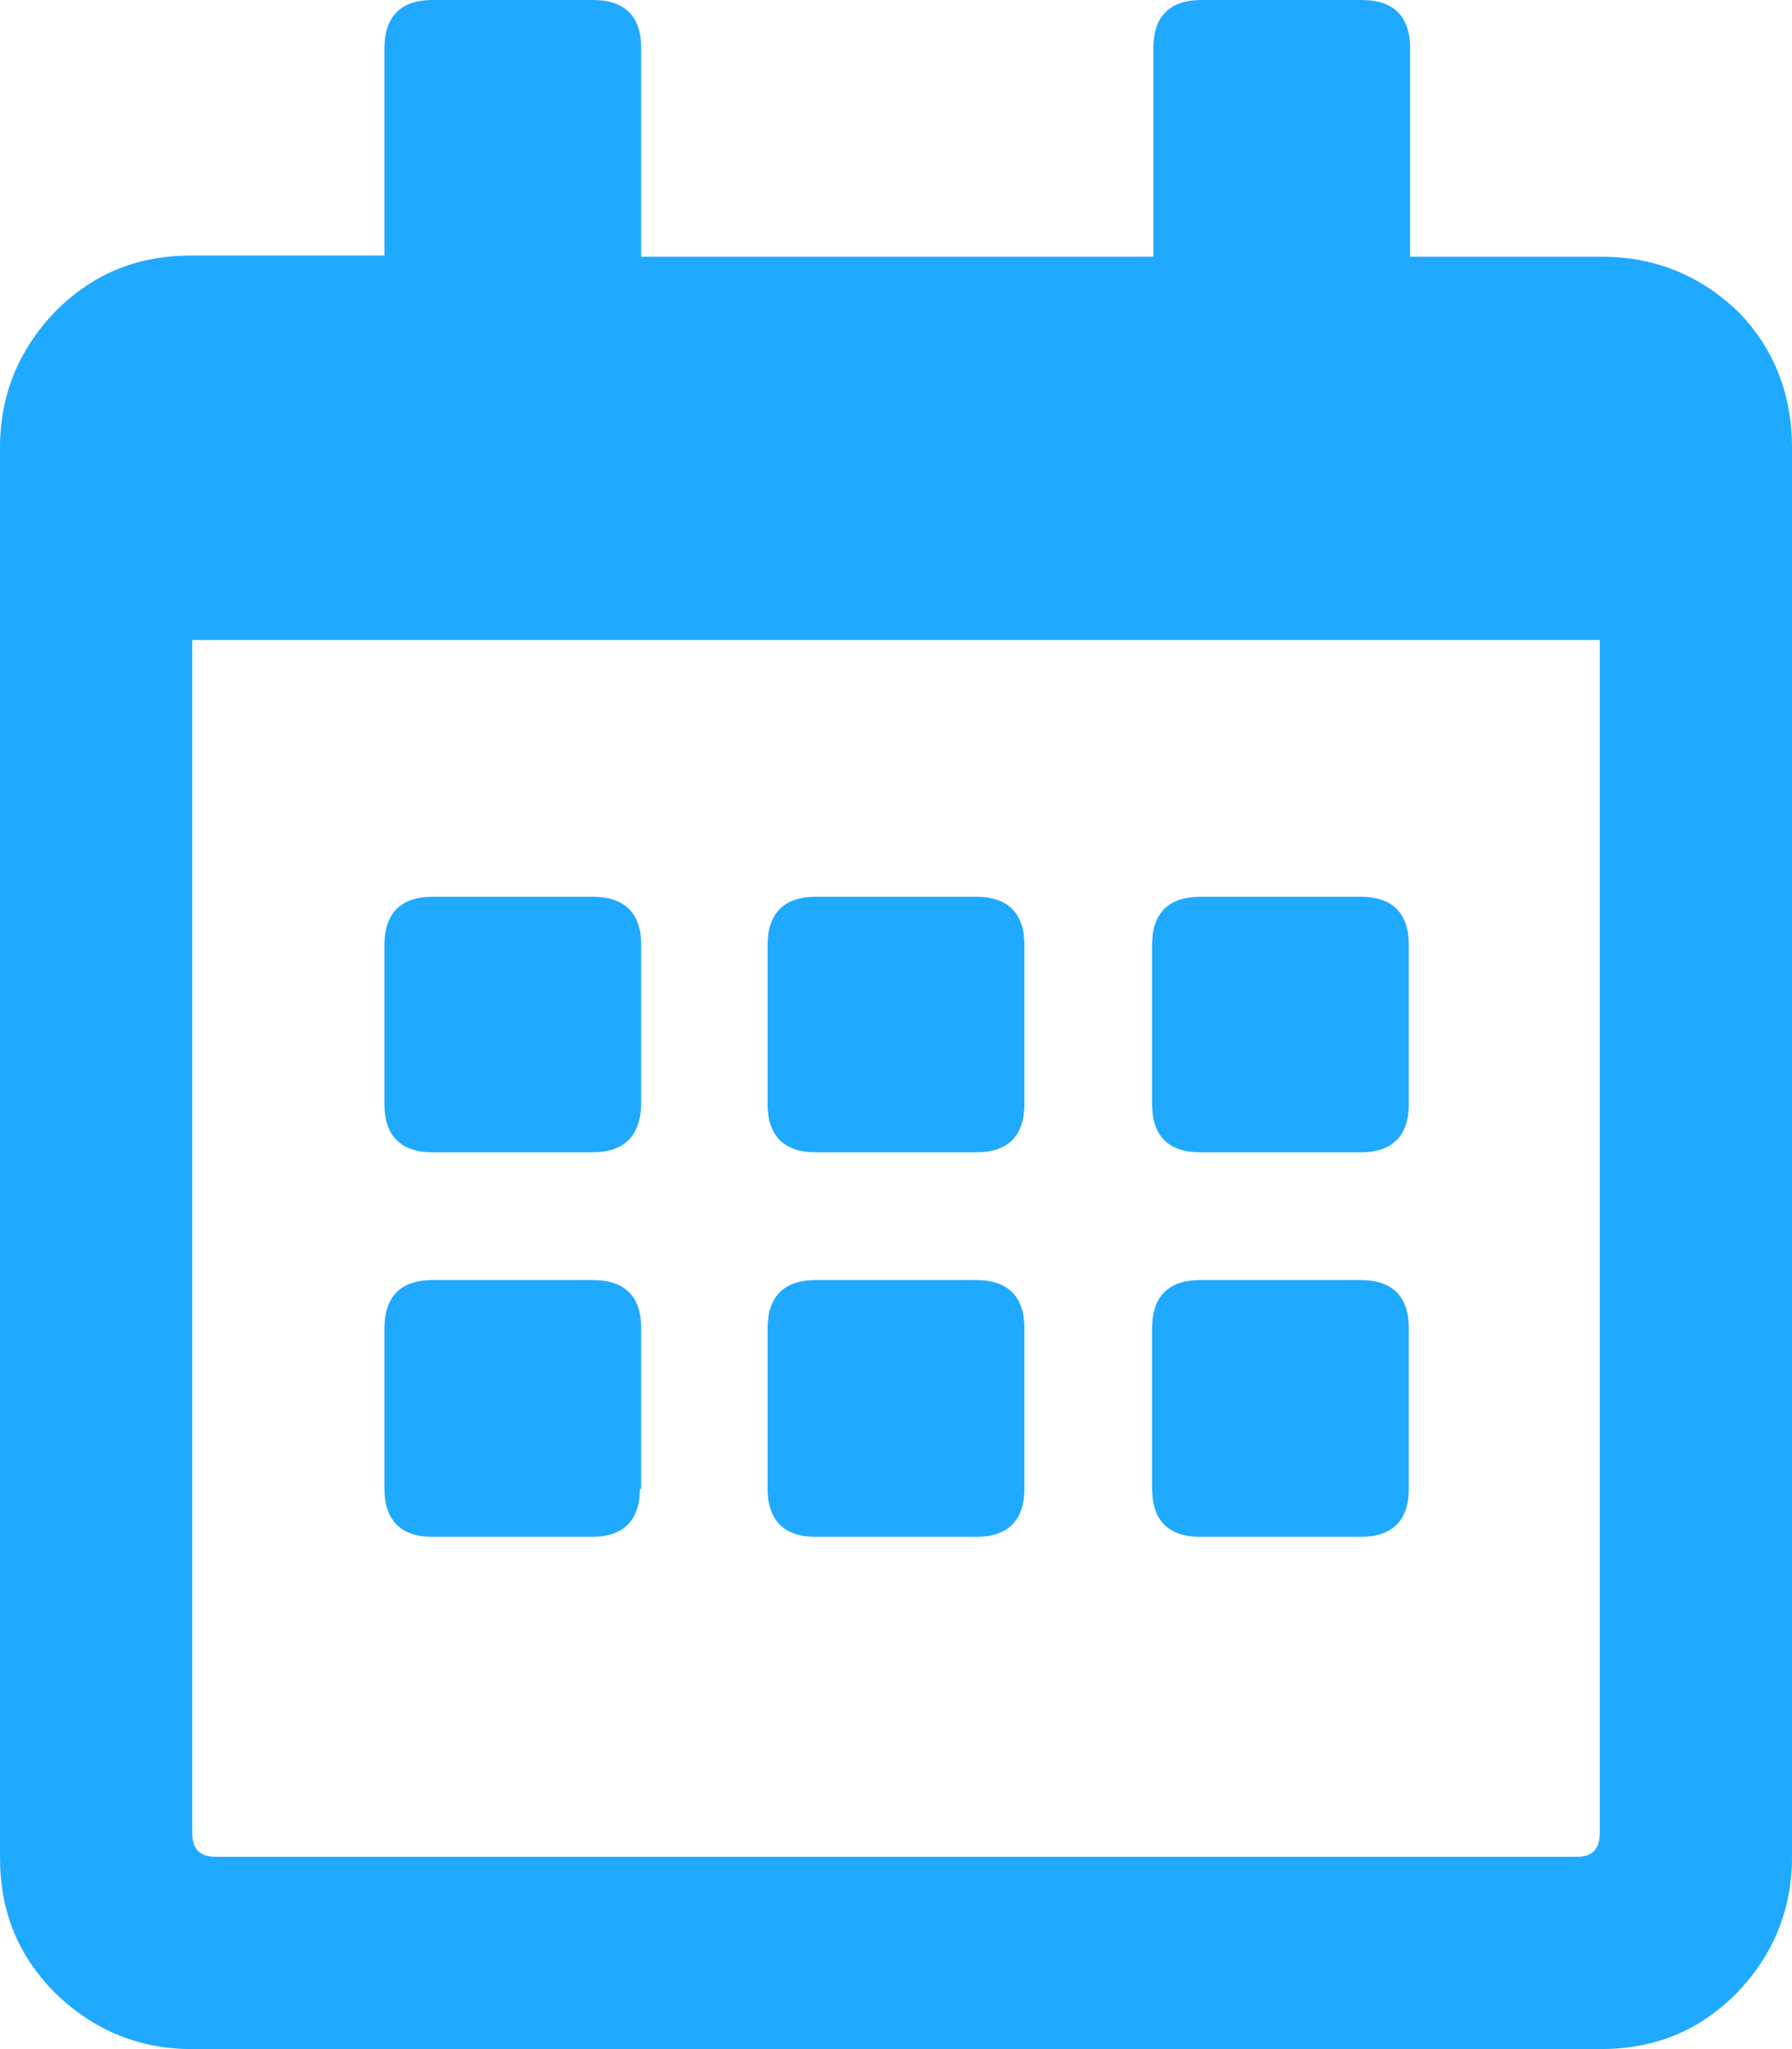 <?xml version="1.0" encoding="utf-8"?>
<!-- Generator: Adobe Illustrator 26.5.0, SVG Export Plug-In . SVG Version: 6.00 Build 0)  -->
<svg version="1.1" id="Ebene_1" xmlns="http://www.w3.org/2000/svg" xmlns:xlink="http://www.w3.org/1999/xlink" x="0px" y="0px"
	 viewBox="0 0 141.7 162" style="enable-background:new 0 0 141.7 162;" xml:space="preserve">
<style type="text/css">
	.st0{enable-background:new    ;}
	.st1{fill:#1FA9FF;}
</style>
<g class="st0">
	<path class="st1" d="M141.7,35.4v111.4c0,4.2-1.5,7.8-4.4,10.8c-3,3-6.5,4.4-10.8,4.4H15.2c-4.2,0-7.8-1.5-10.8-4.4
		c-3-3-4.4-6.5-4.4-10.8V35.4c0-4.2,1.5-7.8,4.4-10.8c3-3,6.5-4.4,10.8-4.4h15.2V3.8c0-2.5,1.3-3.8,3.8-3.8h12.7
		c2.5,0,3.8,1.3,3.8,3.8v16.5h40.5V3.8C91.2,1.3,92.5,0,95,0h12.7c2.5,0,3.8,1.3,3.8,3.8v16.5h15.2c4.2,0,7.8,1.5,10.8,4.4
		C140.3,27.6,141.7,31.2,141.7,35.4z M126.5,144.9V50.6H15.2v94.3c0,1.3,0.6,1.9,1.9,1.9h107.6C125.9,146.8,126.5,146.2,126.5,144.9
		z M46.8,91.1H34.2c-2.5,0-3.8-1.3-3.8-3.8V74.7c0-2.5,1.3-3.8,3.8-3.8h12.7c2.5,0,3.8,1.3,3.8,3.8v12.7
		C50.6,89.8,49.4,91.1,46.8,91.1z M50.6,117.7c0,2.5-1.3,3.8-3.8,3.8H34.2c-2.5,0-3.8-1.3-3.8-3.8V105c0-2.5,1.3-3.8,3.8-3.8h12.7
		c2.5,0,3.8,1.3,3.8,3.8v12.7H50.6z M81,87.3c0,2.5-1.3,3.8-3.8,3.8H64.5c-2.5,0-3.8-1.3-3.8-3.8V74.7c0-2.5,1.3-3.8,3.8-3.8h12.7
		c2.5,0,3.8,1.3,3.8,3.8V87.3z M81,117.7c0,2.5-1.3,3.8-3.8,3.8H64.5c-2.5,0-3.8-1.3-3.8-3.8V105c0-2.5,1.3-3.8,3.8-3.8h12.7
		c2.5,0,3.8,1.3,3.8,3.8V117.7z M111.4,87.3c0,2.5-1.3,3.8-3.8,3.8H94.9c-2.5,0-3.8-1.3-3.8-3.8V74.7c0-2.5,1.3-3.8,3.8-3.8h12.7
		c2.5,0,3.8,1.3,3.8,3.8V87.3z M111.4,117.7c0,2.5-1.3,3.8-3.8,3.8H94.9c-2.5,0-3.8-1.3-3.8-3.8V105c0-2.5,1.3-3.8,3.8-3.8h12.7
		c2.5,0,3.8,1.3,3.8,3.8V117.7z"/>
</g>
</svg>
